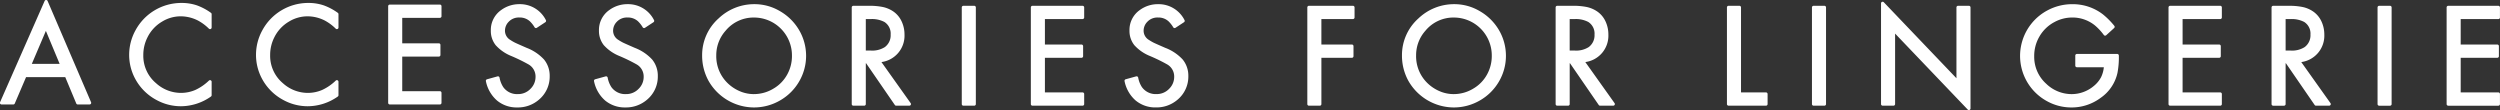 <svg xmlns="http://www.w3.org/2000/svg" width="619.969" height="27.282" viewBox="0 0 619.969 27.282">
  <rect x="0" y="0" width="619.969" height="27.282" fill="#333333" stroke="none"/>
  <defs>
    <style>
      .cls-1 {
        fill: #fff;
        fill-rule: evenodd;
      }
    </style>
  </defs>
  <path id="parts_h2_title" class="cls-1" d="M301.553,256.641a0.4,0.4,0,0,0-.366-0.242h0a0.4,0.4,0,0,0-.367.238l-11.056,25.114a0.4,0.4,0,0,0,.366.561h2.918a0.4,0.4,0,0,0,.368-0.243l2.8-6.536h9.718l2.727,6.533a0.4,0.4,0,0,0,.369.246h2.936a0.4,0.4,0,0,0,.367-0.557Zm-3.911,15.6,3.487-8.178,3.411,8.178h-6.9Zm40.866-14.529a11.779,11.779,0,0,0-3.758-.575,12.922,12.922,0,0,0-11.426,6.832,12.612,12.612,0,0,0-1.542,6.037,12.44,12.44,0,0,0,1.453,5.86,12.8,12.8,0,0,0,5.44,5.4,12.571,12.571,0,0,0,5.934,1.487,13.015,13.015,0,0,0,7.451-2.406,0.4,0.4,0,0,0,.174-0.329v-3.337a0.4,0.4,0,0,0-.674-0.291,12.15,12.15,0,0,1-3.375,2.322,8.915,8.915,0,0,1-3.593.73,9.2,9.2,0,0,1-6.137-2.4,8.855,8.855,0,0,1-3.166-7,9.62,9.62,0,0,1,1.047-4.4,9.283,9.283,0,0,1,3.612-3.877,8.833,8.833,0,0,1,4.626-1.312,9.485,9.485,0,0,1,4.236,1.03,11.629,11.629,0,0,1,2.748,2.038,0.4,0.4,0,0,0,.676-0.289v-3.319a0.4,0.4,0,0,0-.171-0.327A14.239,14.239,0,0,0,338.508,257.711Zm31.455,0a11.779,11.779,0,0,0-3.758-.575,12.919,12.919,0,0,0-11.426,6.832,12.6,12.6,0,0,0-1.542,6.037,12.451,12.451,0,0,0,1.452,5.86,12.807,12.807,0,0,0,5.44,5.4,12.577,12.577,0,0,0,5.935,1.487,13.017,13.017,0,0,0,7.451-2.406,0.4,0.4,0,0,0,.174-0.329v-3.337a0.4,0.4,0,0,0-.674-0.291,12.14,12.14,0,0,1-3.376,2.322,8.907,8.907,0,0,1-3.592.73,9.2,9.2,0,0,1-6.137-2.4,8.855,8.855,0,0,1-3.166-7,9.62,9.62,0,0,1,1.047-4.4,9.287,9.287,0,0,1,3.611-3.877,8.839,8.839,0,0,1,4.627-1.312,9.481,9.481,0,0,1,4.235,1.03,11.612,11.612,0,0,1,2.749,2.038,0.4,0.4,0,0,0,.676-0.289v-3.319a0.4,0.4,0,0,0-.171-0.327A14.256,14.256,0,0,0,369.963,257.711Zm28.875-.171H386.41a0.4,0.4,0,0,0-.4.4v23.972a0.4,0.4,0,0,0,.4.4h12.428a0.4,0.4,0,0,0,.4-0.4v-2.493a0.4,0.4,0,0,0-.4-0.4H389.5V270.44h9.074a0.4,0.4,0,0,0,.4-0.4v-2.494a0.4,0.4,0,0,0-.4-0.4H389.5v-6.314h9.338a0.4,0.4,0,0,0,.4-0.4V257.94A0.4,0.4,0,0,0,398.838,257.54Zm21.56,10.749c-1.627-.708-2.624-1.152-2.963-1.318a11.025,11.025,0,0,1-1.137-.665,2.636,2.636,0,0,1-1.32-2.252,3.15,3.15,0,0,1,.913-2.239,3.421,3.421,0,0,1,2.66-1.067,3.69,3.69,0,0,1,2.6.938,7.122,7.122,0,0,1,1.173,1.494,0.4,0.4,0,0,0,.558.119l2.109-1.387a0.4,0.4,0,0,0,.127-0.533,7.172,7.172,0,0,0-6.534-3.941,7.562,7.562,0,0,0-4.561,1.465,6.034,6.034,0,0,0-2.554,5.116,5.662,5.662,0,0,0,1.212,3.6,10.478,10.478,0,0,0,3.876,2.68,42.812,42.812,0,0,1,4.2,2.047,3.437,3.437,0,0,1,1.8,3.068,4.1,4.1,0,0,1-1.224,2.989,4.221,4.221,0,0,1-3.193,1.336,4.172,4.172,0,0,1-3.611-1.765,6.421,6.421,0,0,1-.9-2.329,0.4,0.4,0,0,0-.5-0.3l-2.6.72a0.4,0.4,0,0,0-.283.475A8.6,8.6,0,0,0,413,281.334a7.6,7.6,0,0,0,5.038,1.718,7.968,7.968,0,0,0,5.378-1.942,7.449,7.449,0,0,0,2.651-5.834,6.33,6.33,0,0,0-1.408-4.114A11.391,11.391,0,0,0,420.4,268.289Zm26.815,0c-1.627-.708-2.624-1.152-2.963-1.318a10.92,10.92,0,0,1-1.137-.665,2.633,2.633,0,0,1-1.32-2.252,3.15,3.15,0,0,1,.913-2.239,3.421,3.421,0,0,1,2.66-1.067,3.69,3.69,0,0,1,2.6.938,7.155,7.155,0,0,1,1.173,1.494,0.4,0.4,0,0,0,.338.185,0.391,0.391,0,0,0,.219-0.066l2.11-1.387a0.4,0.4,0,0,0,.127-0.533,7.172,7.172,0,0,0-6.534-3.941,7.559,7.559,0,0,0-4.561,1.465,6.034,6.034,0,0,0-2.554,5.116,5.662,5.662,0,0,0,1.211,3.6,10.483,10.483,0,0,0,3.877,2.68,42.751,42.751,0,0,1,4.2,2.047,3.438,3.438,0,0,1,1.8,3.068,4.094,4.094,0,0,1-1.225,2.989,4.219,4.219,0,0,1-3.192,1.336,4.175,4.175,0,0,1-3.612-1.765,6.422,6.422,0,0,1-.9-2.329,0.4,0.4,0,0,0-.391-0.314,0.388,0.388,0,0,0-.107.014l-2.6.72a0.4,0.4,0,0,0-.283.475,8.6,8.6,0,0,0,2.751,4.791,7.6,7.6,0,0,0,5.039,1.718,7.968,7.968,0,0,0,5.378-1.942,7.448,7.448,0,0,0,2.65-5.834,6.329,6.329,0,0,0-1.407-4.114A11.407,11.407,0,0,0,447.213,268.289Zm35.91-9.145a12.351,12.351,0,0,0-6.344-1.706,12.79,12.79,0,0,0-8.828,3.533,12.168,12.168,0,0,0-4.081,9.125,12.917,12.917,0,0,0,1.579,6.34,13.023,13.023,0,0,0,11.2,6.616,12.928,12.928,0,0,0,6.672-1.812,12.784,12.784,0,0,0,4.571-4.567,12.609,12.609,0,0,0,.017-12.822A13.025,13.025,0,0,0,483.123,259.144Zm-6.443,20.6a8.953,8.953,0,0,1-2.907-.5,9.946,9.946,0,0,1-3.463-2.11,9.257,9.257,0,0,1-2.933-7.015,9.092,9.092,0,0,1,2.3-6.08,8.991,8.991,0,0,1,7.093-3.285,9.406,9.406,0,0,1,9.376,9.506,9.466,9.466,0,0,1-1.164,4.6,9.08,9.08,0,0,1-3.424,3.519A9.307,9.307,0,0,1,476.68,279.742Zm31.659-7.947a6.6,6.6,0,0,0,5.717-6.827,7.644,7.644,0,0,0-.705-3.242,6.069,6.069,0,0,0-2.124-2.516,7.294,7.294,0,0,0-2.5-1.06,16.282,16.282,0,0,0-3.472-.308h-3.885a0.4,0.4,0,0,0-.4.4v23.973a0.4,0.4,0,0,0,.4.4h2.69a0.4,0.4,0,0,0,.4-0.4V272.093h0.075l7.123,10.347a0.4,0.4,0,0,0,.329.173h3.27a0.4,0.4,0,0,0,.326-0.631Zm0.875-3.739a5.776,5.776,0,0,1-3.485.885h-1.27v-7.806h1.2a6.6,6.6,0,0,1,3.406.71,3.4,3.4,0,0,1,1.556,3.123A3.623,3.623,0,0,1,509.214,268.056Zm22.132-10.214h-2.689a0.4,0.4,0,0,0-.4.4v23.973a0.4,0.4,0,0,0,.4.4h2.689a0.4,0.4,0,0,0,.4-0.4V258.241A0.4,0.4,0,0,0,531.346,257.842Zm26.867,0H545.786a0.4,0.4,0,0,0-.4.4v23.973a0.4,0.4,0,0,0,.4.4h12.427a0.4,0.4,0,0,0,.4-0.4V279.72a0.4,0.4,0,0,0-.4-0.4h-9.338v-8.579h9.075a0.4,0.4,0,0,0,.4-0.4v-2.494a0.4,0.4,0,0,0-.4-0.4h-9.075v-6.313h9.338a0.4,0.4,0,0,0,.4-0.4v-2.494A0.4,0.4,0,0,0,558.213,257.842Zm20.561,10.447c-1.627-.708-2.624-1.152-2.963-1.318a11.025,11.025,0,0,1-1.137-.665,2.636,2.636,0,0,1-1.32-2.252,3.15,3.15,0,0,1,.913-2.239,3.421,3.421,0,0,1,2.66-1.067,3.69,3.69,0,0,1,2.6.938,7.122,7.122,0,0,1,1.173,1.494,0.4,0.4,0,0,0,.338.185,0.391,0.391,0,0,0,.219-0.066l2.11-1.387a0.4,0.4,0,0,0,.127-0.533,7.172,7.172,0,0,0-6.534-3.941A7.562,7.562,0,0,0,572.4,258.9a6.034,6.034,0,0,0-2.554,5.116,5.657,5.657,0,0,0,1.212,3.6,10.478,10.478,0,0,0,3.876,2.68,42.629,42.629,0,0,1,4.2,2.047,3.438,3.438,0,0,1,1.8,3.068,4.1,4.1,0,0,1-1.224,2.989,4.221,4.221,0,0,1-3.193,1.336,4.172,4.172,0,0,1-3.611-1.765,6.4,6.4,0,0,1-.9-2.329,0.4,0.4,0,0,0-.391-0.314,0.393,0.393,0,0,0-.107.014l-2.6.72a0.4,0.4,0,0,0-.283.475,8.6,8.6,0,0,0,2.751,4.791,7.6,7.6,0,0,0,5.039,1.718,7.968,7.968,0,0,0,5.378-1.942,7.449,7.449,0,0,0,2.651-5.834,6.33,6.33,0,0,0-1.408-4.114A11.4,11.4,0,0,0,578.774,268.289Zm46.491-10.447H614.349a0.4,0.4,0,0,0-.4.4v23.973a0.4,0.4,0,0,0,.4.4h2.69a0.4,0.4,0,0,0,.4-0.4V270.741H625a0.4,0.4,0,0,0,.4-0.4v-2.494a0.4,0.4,0,0,0-.4-0.4h-7.563v-6.313h7.826a0.4,0.4,0,0,0,.4-0.4v-2.494A0.4,0.4,0,0,0,625.265,257.842Zm31.409,1.3a12.348,12.348,0,0,0-6.344-1.706,12.79,12.79,0,0,0-8.828,3.533,12.171,12.171,0,0,0-4.08,9.125,12.907,12.907,0,0,0,1.579,6.34,13.023,13.023,0,0,0,11.2,6.616,12.931,12.931,0,0,0,6.673-1.812,12.781,12.781,0,0,0,4.57-4.567,12.612,12.612,0,0,0,.018-12.822A13.02,13.02,0,0,0,656.674,259.144Zm-6.443,20.6a8.947,8.947,0,0,1-2.906-.5,9.95,9.95,0,0,1-3.464-2.11,9.257,9.257,0,0,1-2.933-7.015,9.092,9.092,0,0,1,2.295-6.08,8.991,8.991,0,0,1,7.093-3.285,9.407,9.407,0,0,1,9.377,9.506,9.467,9.467,0,0,1-1.165,4.6,9.073,9.073,0,0,1-3.424,3.519A9.307,9.307,0,0,1,650.231,279.742Zm32.66-7.947a6.6,6.6,0,0,0,5.717-6.827,7.644,7.644,0,0,0-.7-3.242,6.064,6.064,0,0,0-2.125-2.516,7.285,7.285,0,0,0-2.5-1.06,16.266,16.266,0,0,0-3.471-.308h-3.885a0.4,0.4,0,0,0-.4.4v23.973a0.4,0.4,0,0,0,.4.4h2.69a0.4,0.4,0,0,0,.4-0.4V272.093h0.076l7.123,10.347a0.4,0.4,0,0,0,.329.173h3.27a0.4,0.4,0,0,0,.326-0.631Zm0.875-3.739a5.778,5.778,0,0,1-3.485.885H679.01v-7.806h1.2a6.6,6.6,0,0,1,3.406.71,3.4,3.4,0,0,1,1.556,3.123A3.623,3.623,0,0,1,683.766,268.056Zm43.923,11.264H721.5V258.241a0.4,0.4,0,0,0-.4-0.4h-2.69a0.4,0.4,0,0,0-.4.4v23.973a0.4,0.4,0,0,0,.4.4h9.281a0.4,0.4,0,0,0,.4-0.4V279.72A0.4,0.4,0,0,0,727.689,279.32Zm14.493-21.478h-2.689a0.4,0.4,0,0,0-.4.4v23.973a0.4,0.4,0,0,0,.4.4h2.689a0.4,0.4,0,0,0,.4-0.4V258.241A0.4,0.4,0,0,0,742.182,257.842Zm35.831,0h-2.689a0.4,0.4,0,0,0-.4.4v17.566L756.91,256.964a0.4,0.4,0,0,0-.289-0.123,0.41,0.41,0,0,0-.149.028,0.4,0.4,0,0,0-.251.371v24.974a0.4,0.4,0,0,0,.4.4h2.69a0.4,0.4,0,0,0,.4-0.4V264.735l18.013,18.844a0.4,0.4,0,0,0,.289.123,0.384,0.384,0,0,0,.149-0.029,0.4,0.4,0,0,0,.251-0.371V258.241A0.4,0.4,0,0,0,778.013,257.842Zm36.781,11.942h-10a0.4,0.4,0,0,0-.4.4v2.493a0.4,0.4,0,0,0,.4.4h6.681a7.206,7.206,0,0,1-.676,2.45,7.125,7.125,0,0,1-1.829,2.215,8.55,8.55,0,0,1-5.512,2,9.09,9.09,0,0,1-6.285-2.581,8.973,8.973,0,0,1-2.965-6.837,9.512,9.512,0,0,1,1.282-4.841,9.305,9.305,0,0,1,3.763-3.623,9.21,9.21,0,0,1,4.4-1.112,8.785,8.785,0,0,1,5.622,1.968,13.61,13.61,0,0,1,2.2,2.371,0.4,0.4,0,0,0,.282.156h0.036a0.4,0.4,0,0,0,.27-0.1l1.969-1.791a0.4,0.4,0,0,0,.037-0.553,19.132,19.132,0,0,0-2.823-2.835,12.232,12.232,0,0,0-7.591-2.523,12.917,12.917,0,0,0-6.092,1.5,12.782,12.782,0,0,0-5.388,17.278,12.747,12.747,0,0,0,5.043,5.183,12.488,12.488,0,0,0,6.208,1.65,12.038,12.038,0,0,0,7.285-2.4,10.19,10.19,0,0,0,4.145-6.17,20.818,20.818,0,0,0,.344-4.3A0.4,0.4,0,0,0,814.794,269.784Zm25.549-11.942H827.916a0.4,0.4,0,0,0-.4.4v23.973a0.4,0.4,0,0,0,.4.4h12.427a0.4,0.4,0,0,0,.4-0.4V279.72a0.4,0.4,0,0,0-.4-0.4h-9.337v-8.579h9.074a0.4,0.4,0,0,0,.4-0.4v-2.494a0.4,0.4,0,0,0-.4-0.4h-9.074v-6.313h9.337a0.4,0.4,0,0,0,.4-0.4v-2.494A0.4,0.4,0,0,0,840.343,257.842ZM860.436,271.8a6.6,6.6,0,0,0,5.716-6.827,7.644,7.644,0,0,0-.705-3.242,6.064,6.064,0,0,0-2.125-2.516,7.277,7.277,0,0,0-2.5-1.06,16.266,16.266,0,0,0-3.471-.308h-3.885a0.4,0.4,0,0,0-.4.4v23.973a0.4,0.4,0,0,0,.4.4h2.69a0.4,0.4,0,0,0,.4-0.4V272.093h0.075l7.123,10.347a0.4,0.4,0,0,0,.329.173h3.269a0.4,0.4,0,0,0,.327-0.631Zm0.875-3.739a5.785,5.785,0,0,1-3.487.885h-1.269v-7.806h1.2a6.6,6.6,0,0,1,3.406.71,3.4,3.4,0,0,1,1.555,3.123A3.625,3.625,0,0,1,861.311,268.056Zm21.131-10.214h-2.689a0.4,0.4,0,0,0-.4.4v23.973a0.4,0.4,0,0,0,.4.4h2.689a0.4,0.4,0,0,0,.4-0.4V258.241A0.4,0.4,0,0,0,882.442,257.842Zm26.866,3.293a0.4,0.4,0,0,0,.4-0.4v-2.494a0.4,0.4,0,0,0-.4-0.4H896.881a0.4,0.4,0,0,0-.4.4v23.973a0.4,0.4,0,0,0,.4.4h12.427a0.4,0.4,0,0,0,.4-0.4V279.72a0.4,0.4,0,0,0-.4-0.4h-9.337v-8.579h9.074a0.4,0.4,0,0,0,.4-0.4v-2.494a0.4,0.4,0,0,0-.4-0.4h-9.074v-6.313h9.337Z" transform="translate(-289.75 -256.406)"/>
</svg>
